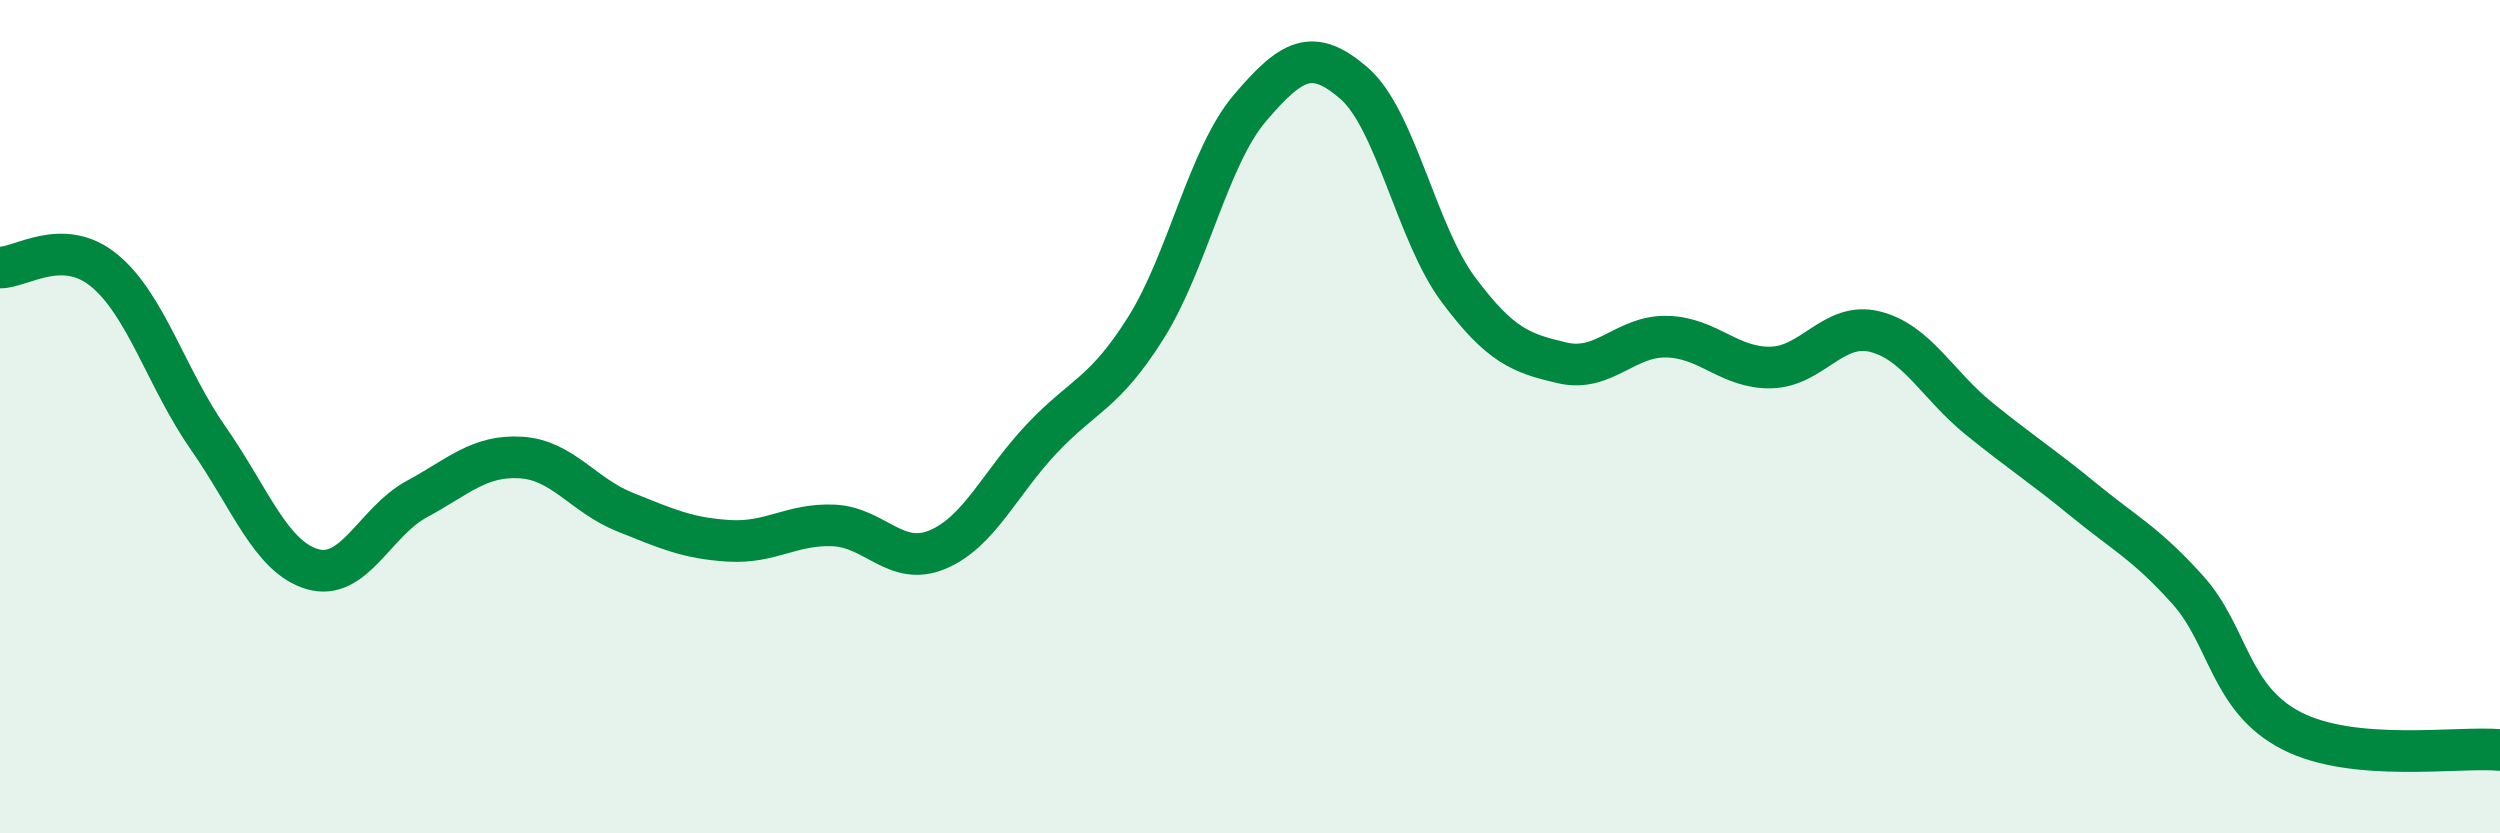 
    <svg width="60" height="20" viewBox="0 0 60 20" xmlns="http://www.w3.org/2000/svg">
      <path
        d="M 0,6.42 C 0.5,6.43 1.5,5.67 2.5,6.49 C 3.5,7.31 4,9.09 5,10.52 C 6,11.95 6.5,13.37 7.5,13.66 C 8.5,13.95 9,12.52 10,11.98 C 11,11.44 11.5,10.92 12.5,10.98 C 13.5,11.04 14,11.89 15,12.29 C 16,12.69 16.5,12.92 17.5,12.98 C 18.5,13.04 19,12.57 20,12.61 C 21,12.65 21.5,13.61 22.5,13.19 C 23.5,12.77 24,11.59 25,10.53 C 26,9.47 26.5,9.46 27.5,7.87 C 28.5,6.28 29,3.76 30,2.59 C 31,1.42 31.5,1.13 32.5,2 C 33.5,2.87 34,5.61 35,6.95 C 36,8.29 36.5,8.48 37.5,8.71 C 38.5,8.94 39,8.06 40,8.08 C 41,8.1 41.5,8.84 42.5,8.82 C 43.5,8.8 44,7.71 45,7.96 C 46,8.21 46.5,9.24 47.5,10.05 C 48.5,10.86 49,11.17 50,11.99 C 51,12.81 51.5,13.04 52.5,14.15 C 53.5,15.26 53.5,16.77 55,17.54 C 56.5,18.31 59,17.91 60,18L60 20L0 20Z"
        fill="#008740"
        opacity="0.1"
        stroke-linecap="round"
        stroke-linejoin="round"
      />
      <path
        d="M 0,6.42 C 0.5,6.43 1.5,5.67 2.5,6.49 C 3.5,7.31 4,9.09 5,10.52 C 6,11.95 6.5,13.37 7.5,13.66 C 8.5,13.95 9,12.52 10,11.98 C 11,11.44 11.5,10.92 12.5,10.98 C 13.5,11.04 14,11.89 15,12.29 C 16,12.69 16.5,12.92 17.5,12.98 C 18.5,13.04 19,12.57 20,12.61 C 21,12.65 21.5,13.61 22.5,13.19 C 23.5,12.77 24,11.59 25,10.53 C 26,9.47 26.5,9.46 27.5,7.87 C 28.5,6.28 29,3.76 30,2.59 C 31,1.42 31.5,1.13 32.5,2 C 33.5,2.87 34,5.61 35,6.95 C 36,8.29 36.5,8.48 37.5,8.71 C 38.5,8.94 39,8.06 40,8.08 C 41,8.1 41.5,8.84 42.5,8.82 C 43.5,8.8 44,7.71 45,7.96 C 46,8.21 46.5,9.24 47.5,10.05 C 48.5,10.86 49,11.17 50,11.99 C 51,12.81 51.5,13.04 52.5,14.15 C 53.5,15.26 53.5,16.77 55,17.54 C 56.5,18.31 59,17.91 60,18"
        stroke="#008740"
        stroke-width="1"
        fill="none"
        stroke-linecap="round"
        stroke-linejoin="round"
      />
    </svg>
  
